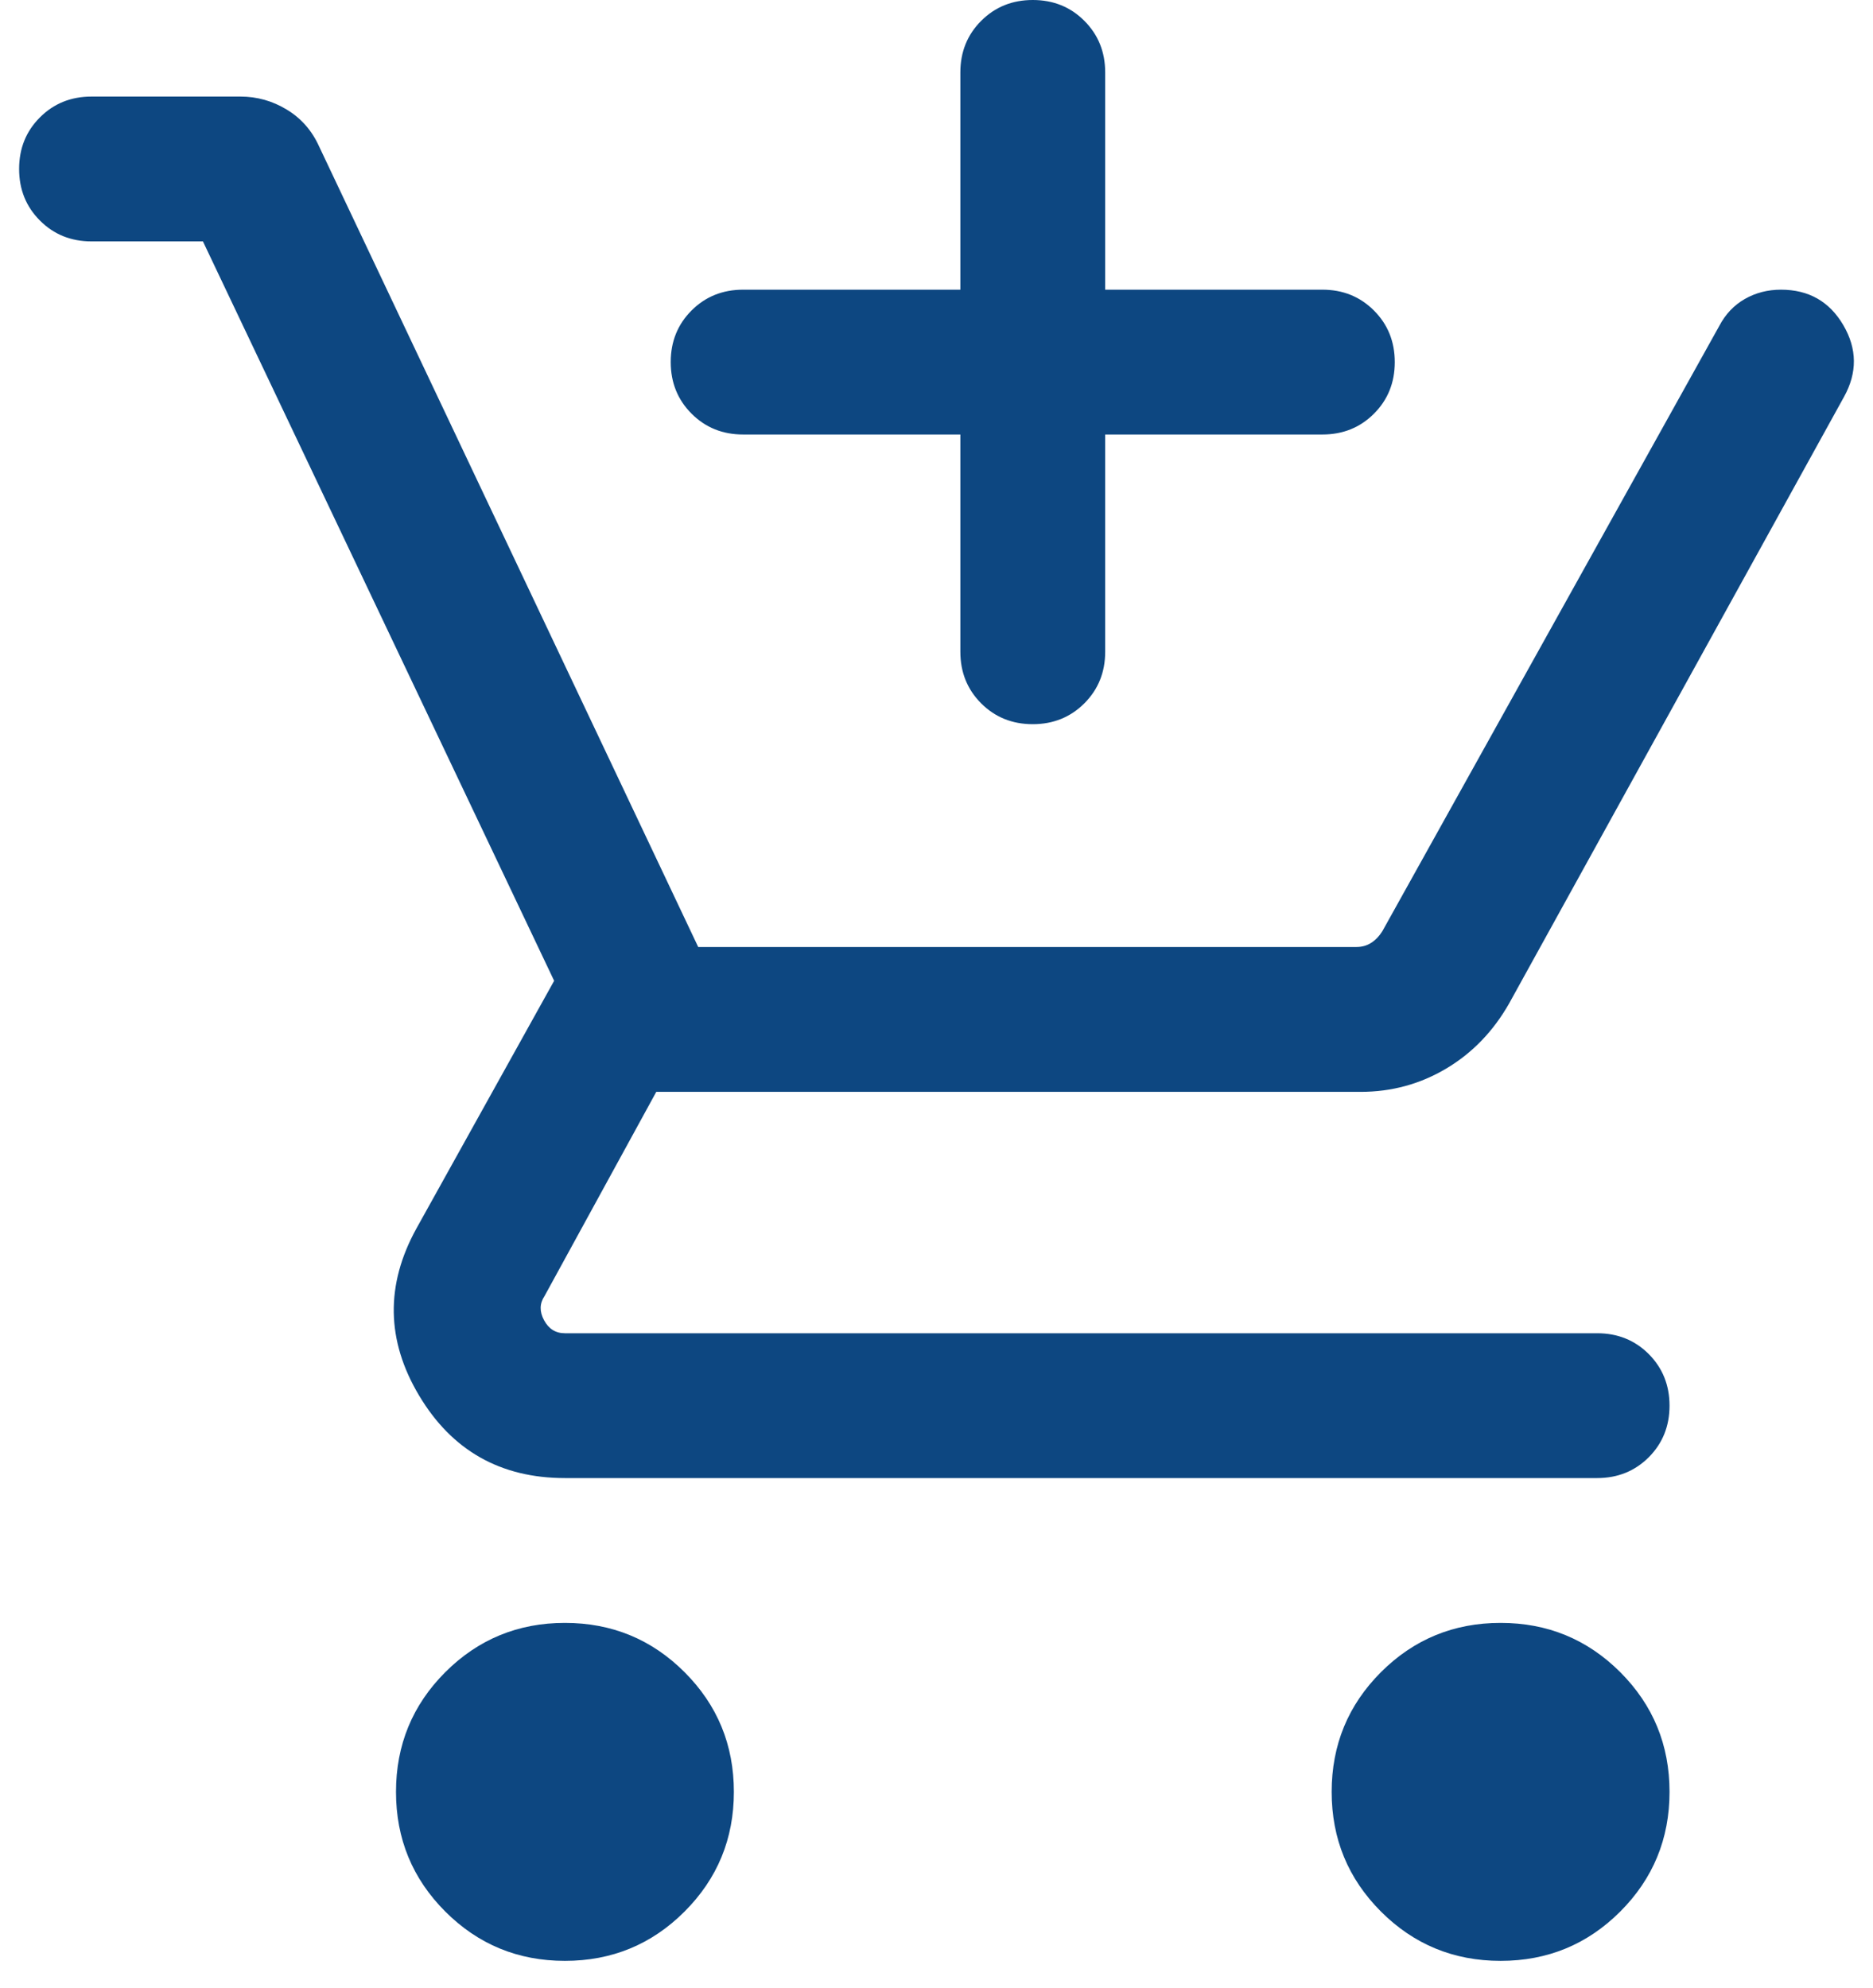 <svg width="49" height="52" viewBox="0 0 49 52" fill="none" xmlns="http://www.w3.org/2000/svg">
<path d="M25.124 11.365H19.442C18.905 11.365 18.455 11.184 18.092 10.82C17.729 10.457 17.547 10.007 17.547 9.47C17.547 8.933 17.729 8.484 18.092 8.121C18.455 7.758 18.905 7.577 19.442 7.577H25.124V1.894C25.124 1.358 25.306 0.908 25.669 0.545C26.032 0.182 26.482 0 27.019 0C27.556 0 28.006 0.182 28.368 0.545C28.731 0.908 28.913 1.358 28.913 1.894V7.577H34.595C35.132 7.577 35.581 7.759 35.944 8.122C36.307 8.485 36.489 8.935 36.489 9.472C36.489 10.009 36.307 10.459 35.944 10.821C35.581 11.184 35.132 11.365 34.595 11.365H28.913V17.048C28.913 17.584 28.731 18.034 28.368 18.397C28.004 18.76 27.554 18.942 27.018 18.942C26.481 18.942 26.031 18.76 25.668 18.397C25.306 18.034 25.124 17.584 25.124 17.048V11.365ZM14.779 51.289C13.552 51.289 12.509 50.859 11.649 49.999C10.79 49.139 10.36 48.096 10.36 46.869C10.36 45.641 10.79 44.598 11.649 43.738C12.509 42.879 13.552 42.449 14.779 42.449C16.006 42.449 17.05 42.879 17.909 43.738C18.769 44.598 19.199 45.641 19.199 46.869C19.199 48.096 18.769 49.139 17.909 49.999C17.05 50.859 16.006 51.289 14.779 51.289ZM39.258 51.289C38.03 51.289 36.987 50.859 36.127 49.999C35.268 49.139 34.838 48.096 34.838 46.869C34.838 45.641 35.268 44.598 36.127 43.738C36.987 42.879 38.03 42.449 39.258 42.449C40.485 42.449 41.528 42.879 42.388 43.738C43.247 44.598 43.677 45.641 43.677 46.869C43.677 48.096 43.247 49.139 42.388 49.999C41.528 50.859 40.485 51.289 39.258 51.289ZM5.309 6.314H2.394C1.857 6.314 1.408 6.133 1.045 5.769C0.682 5.406 0.5 4.956 0.5 4.419C0.5 3.882 0.682 3.432 1.045 3.07C1.408 2.707 1.857 2.526 2.394 2.526H6.29C6.724 2.526 7.128 2.639 7.503 2.867C7.879 3.094 8.161 3.416 8.349 3.832L18.266 24.77H35.484C35.63 24.77 35.759 24.734 35.872 24.661C35.986 24.588 36.083 24.487 36.164 24.357L44.979 8.524C45.141 8.216 45.364 7.982 45.647 7.82C45.931 7.658 46.246 7.577 46.592 7.577C47.317 7.577 47.861 7.886 48.223 8.504C48.586 9.123 48.592 9.748 48.242 10.379L39.481 26.246C39.066 26.975 38.518 27.543 37.836 27.949C37.154 28.355 36.407 28.559 35.596 28.559H17.169L14.245 33.901C14.115 34.095 14.111 34.306 14.233 34.532C14.354 34.759 14.536 34.873 14.779 34.873H41.783C42.32 34.873 42.77 35.054 43.133 35.417C43.495 35.781 43.677 36.231 43.677 36.767C43.677 37.304 43.495 37.754 43.133 38.117C42.77 38.479 42.32 38.661 41.783 38.661H14.779C13.095 38.661 11.823 37.941 10.964 36.502C10.104 35.062 10.081 33.606 10.894 32.133L14.497 25.654L5.309 6.314Z" fill="#0D4781"/>
</svg>
